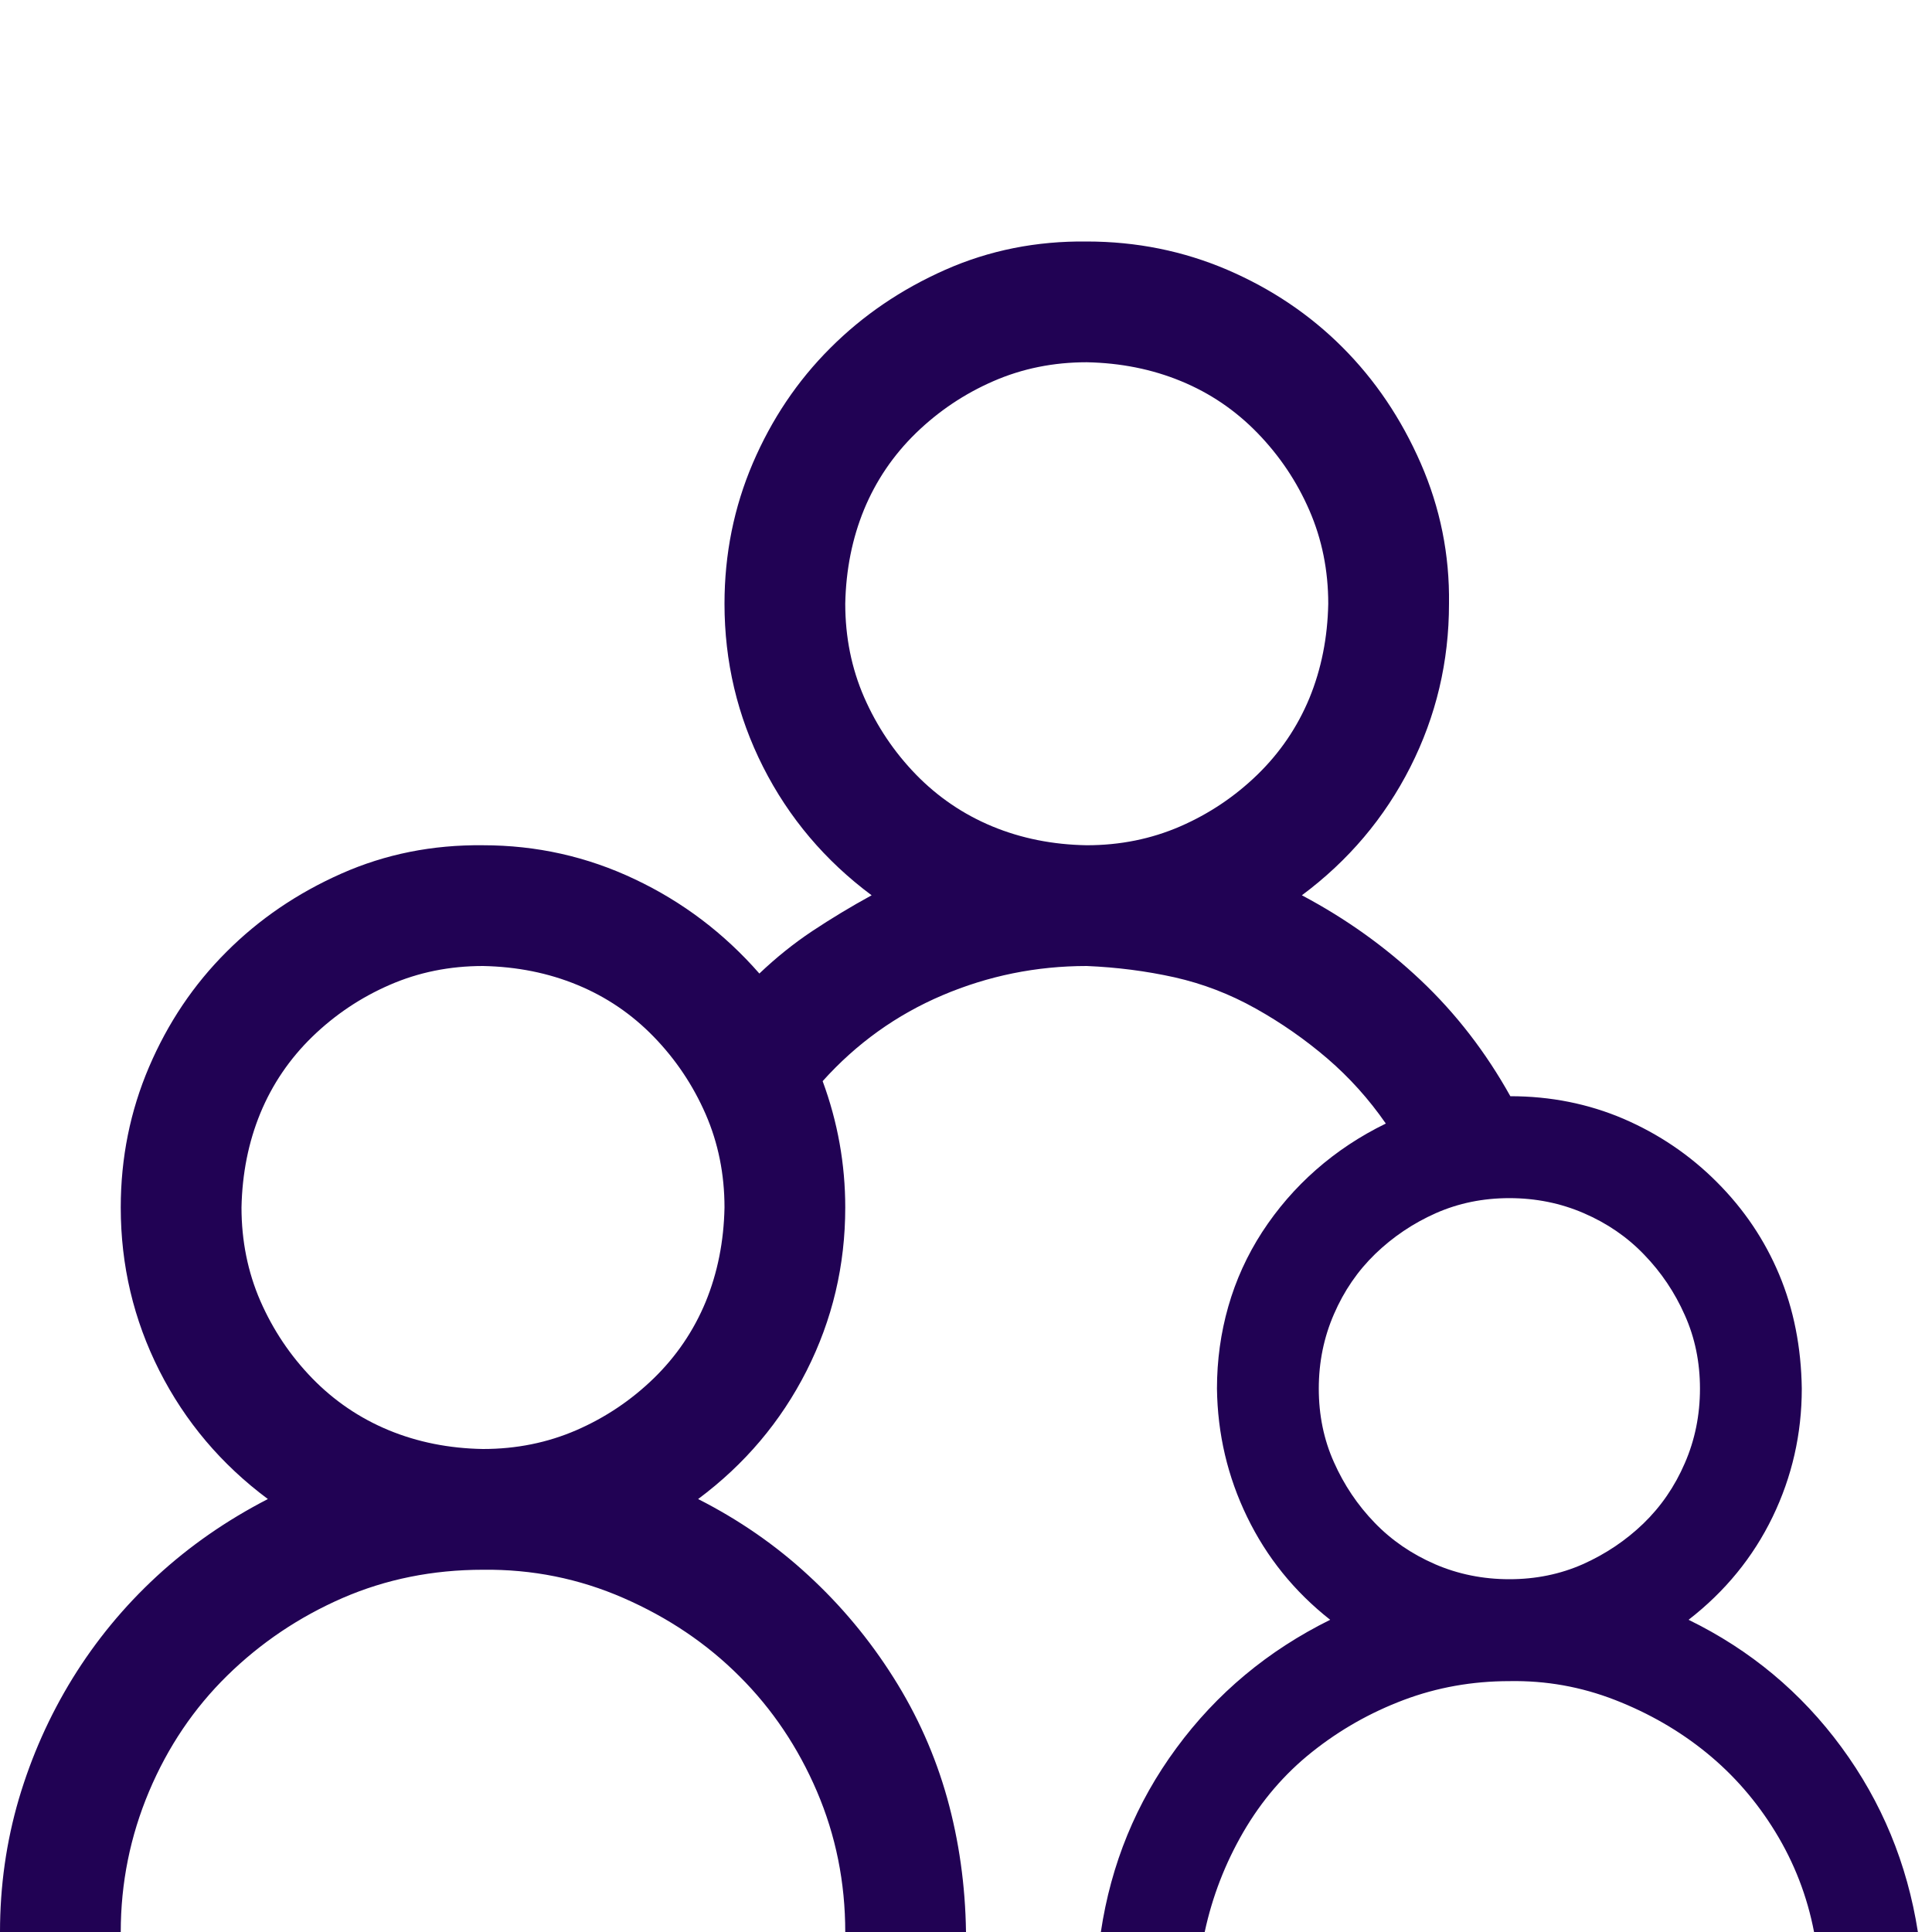 <?xml version="1.0" encoding="UTF-8"?>
<svg xmlns="http://www.w3.org/2000/svg" width="20" height="20" viewBox="0 0 20 20" fill="none"><g clip-path="url(#clip0_2750_904)"><path d="M17.48 16.768C18.119 17.08 18.646 17.52 19.062 18.086C19.479 18.653 19.743 19.291 19.854 20H18.779C18.708 19.629 18.574 19.284 18.379 18.965C18.184 18.646 17.946 18.373 17.666 18.145C17.386 17.917 17.07 17.735 16.719 17.598C16.367 17.461 16.003 17.396 15.625 17.403C15.241 17.403 14.876 17.468 14.531 17.598C14.186 17.728 13.87 17.907 13.584 18.135C13.297 18.363 13.06 18.64 12.871 18.965C12.682 19.291 12.549 19.636 12.471 20H11.396C11.501 19.297 11.761 18.662 12.178 18.096C12.594 17.53 13.125 17.087 13.77 16.768C13.398 16.475 13.112 16.12 12.91 15.703C12.708 15.287 12.604 14.844 12.598 14.375C12.598 14.082 12.637 13.799 12.715 13.526C12.793 13.252 12.91 12.995 13.066 12.754C13.223 12.513 13.408 12.299 13.623 12.11C13.838 11.921 14.079 11.761 14.346 11.631C14.17 11.377 13.968 11.153 13.74 10.957C13.512 10.762 13.265 10.589 12.998 10.44C12.731 10.29 12.451 10.183 12.158 10.117C11.865 10.052 11.562 10.013 11.25 10C10.729 10 10.231 10.101 9.756 10.303C9.281 10.505 8.867 10.801 8.516 11.192C8.672 11.615 8.75 12.051 8.75 12.5C8.75 13.099 8.617 13.662 8.35 14.19C8.083 14.717 7.708 15.16 7.227 15.518C7.65 15.733 8.031 15.996 8.369 16.309C8.708 16.621 9.001 16.973 9.248 17.364C9.495 17.754 9.681 18.171 9.805 18.614C9.928 19.056 9.993 19.518 10 20H8.75C8.75 19.486 8.652 19.001 8.457 18.545C8.262 18.09 7.995 17.692 7.656 17.354C7.318 17.015 6.917 16.745 6.455 16.543C5.993 16.341 5.508 16.244 5 16.25C4.479 16.25 3.994 16.348 3.545 16.543C3.096 16.739 2.699 17.006 2.354 17.344C2.008 17.683 1.738 18.083 1.543 18.545C1.348 19.008 1.25 19.492 1.25 20H0C0 19.525 0.065 19.066 0.195 18.623C0.326 18.181 0.511 17.764 0.752 17.373C0.993 16.983 1.283 16.631 1.621 16.319C1.96 16.006 2.344 15.739 2.773 15.518C2.292 15.16 1.917 14.717 1.65 14.19C1.383 13.662 1.25 13.099 1.25 12.5C1.25 11.986 1.348 11.501 1.543 11.045C1.738 10.589 2.005 10.192 2.344 9.854C2.682 9.515 3.079 9.245 3.535 9.043C3.991 8.841 4.479 8.744 5 8.75C5.553 8.75 6.077 8.867 6.572 9.102C7.067 9.336 7.497 9.662 7.861 10.078C8.031 9.916 8.213 9.769 8.408 9.639C8.604 9.509 8.809 9.385 9.023 9.268C8.542 8.91 8.167 8.467 7.9 7.94C7.633 7.412 7.5 6.849 7.5 6.25C7.5 5.736 7.598 5.251 7.793 4.795C7.988 4.34 8.255 3.942 8.594 3.604C8.932 3.265 9.329 2.995 9.785 2.793C10.241 2.591 10.729 2.494 11.25 2.5C11.764 2.5 12.249 2.598 12.705 2.793C13.161 2.989 13.558 3.256 13.896 3.594C14.235 3.933 14.505 4.333 14.707 4.795C14.909 5.257 15.007 5.742 15 6.25C15 6.849 14.867 7.412 14.6 7.94C14.333 8.467 13.958 8.91 13.477 9.268C13.932 9.509 14.342 9.802 14.707 10.147C15.072 10.492 15.381 10.892 15.635 11.348C16.051 11.348 16.442 11.426 16.807 11.582C17.171 11.739 17.494 11.957 17.773 12.237C18.053 12.517 18.268 12.836 18.418 13.194C18.568 13.552 18.646 13.946 18.652 14.375C18.652 14.844 18.551 15.287 18.35 15.703C18.148 16.12 17.858 16.475 17.48 16.768ZM5 15C5.345 15 5.667 14.935 5.967 14.805C6.266 14.675 6.533 14.496 6.768 14.268C7.002 14.04 7.181 13.776 7.305 13.477C7.428 13.177 7.493 12.852 7.5 12.5C7.5 12.155 7.435 11.833 7.305 11.534C7.174 11.234 6.995 10.967 6.768 10.733C6.54 10.498 6.276 10.319 5.977 10.196C5.677 10.072 5.352 10.007 5 10C4.655 10 4.333 10.065 4.033 10.196C3.734 10.326 3.467 10.505 3.232 10.733C2.998 10.961 2.819 11.224 2.695 11.524C2.572 11.823 2.507 12.149 2.5 12.5C2.5 12.845 2.565 13.168 2.695 13.467C2.826 13.767 3.005 14.034 3.232 14.268C3.46 14.502 3.724 14.681 4.023 14.805C4.323 14.929 4.648 14.994 5 15ZM8.75 6.25C8.75 6.595 8.815 6.918 8.945 7.217C9.076 7.517 9.255 7.784 9.482 8.018C9.71 8.252 9.974 8.431 10.273 8.555C10.573 8.679 10.898 8.744 11.25 8.75C11.595 8.75 11.917 8.685 12.217 8.555C12.516 8.425 12.783 8.246 13.018 8.018C13.252 7.79 13.431 7.526 13.555 7.227C13.678 6.927 13.743 6.602 13.75 6.25C13.75 5.905 13.685 5.583 13.555 5.284C13.425 4.984 13.245 4.717 13.018 4.483C12.79 4.248 12.526 4.069 12.227 3.946C11.927 3.822 11.602 3.757 11.25 3.75C10.905 3.75 10.583 3.815 10.283 3.946C9.984 4.076 9.717 4.255 9.482 4.483C9.248 4.711 9.069 4.974 8.945 5.274C8.822 5.573 8.757 5.899 8.75 6.25ZM15.625 12.403C15.352 12.403 15.098 12.455 14.863 12.559C14.629 12.663 14.421 12.803 14.238 12.979C14.056 13.155 13.913 13.363 13.809 13.604C13.704 13.845 13.652 14.102 13.652 14.375C13.652 14.649 13.704 14.903 13.809 15.137C13.913 15.371 14.053 15.58 14.229 15.762C14.404 15.944 14.613 16.087 14.854 16.192C15.094 16.296 15.352 16.348 15.625 16.348C15.898 16.348 16.152 16.296 16.387 16.192C16.621 16.087 16.829 15.948 17.012 15.772C17.194 15.596 17.337 15.388 17.441 15.147C17.546 14.906 17.598 14.649 17.598 14.375C17.598 14.102 17.546 13.848 17.441 13.614C17.337 13.379 17.197 13.171 17.021 12.989C16.846 12.806 16.637 12.663 16.396 12.559C16.156 12.455 15.898 12.403 15.625 12.403Z" fill="#210254"/></g><defs><clipPath id="clip0_2750_904"><rect width="20" height="20" fill="white"/></clipPath></defs></svg>
